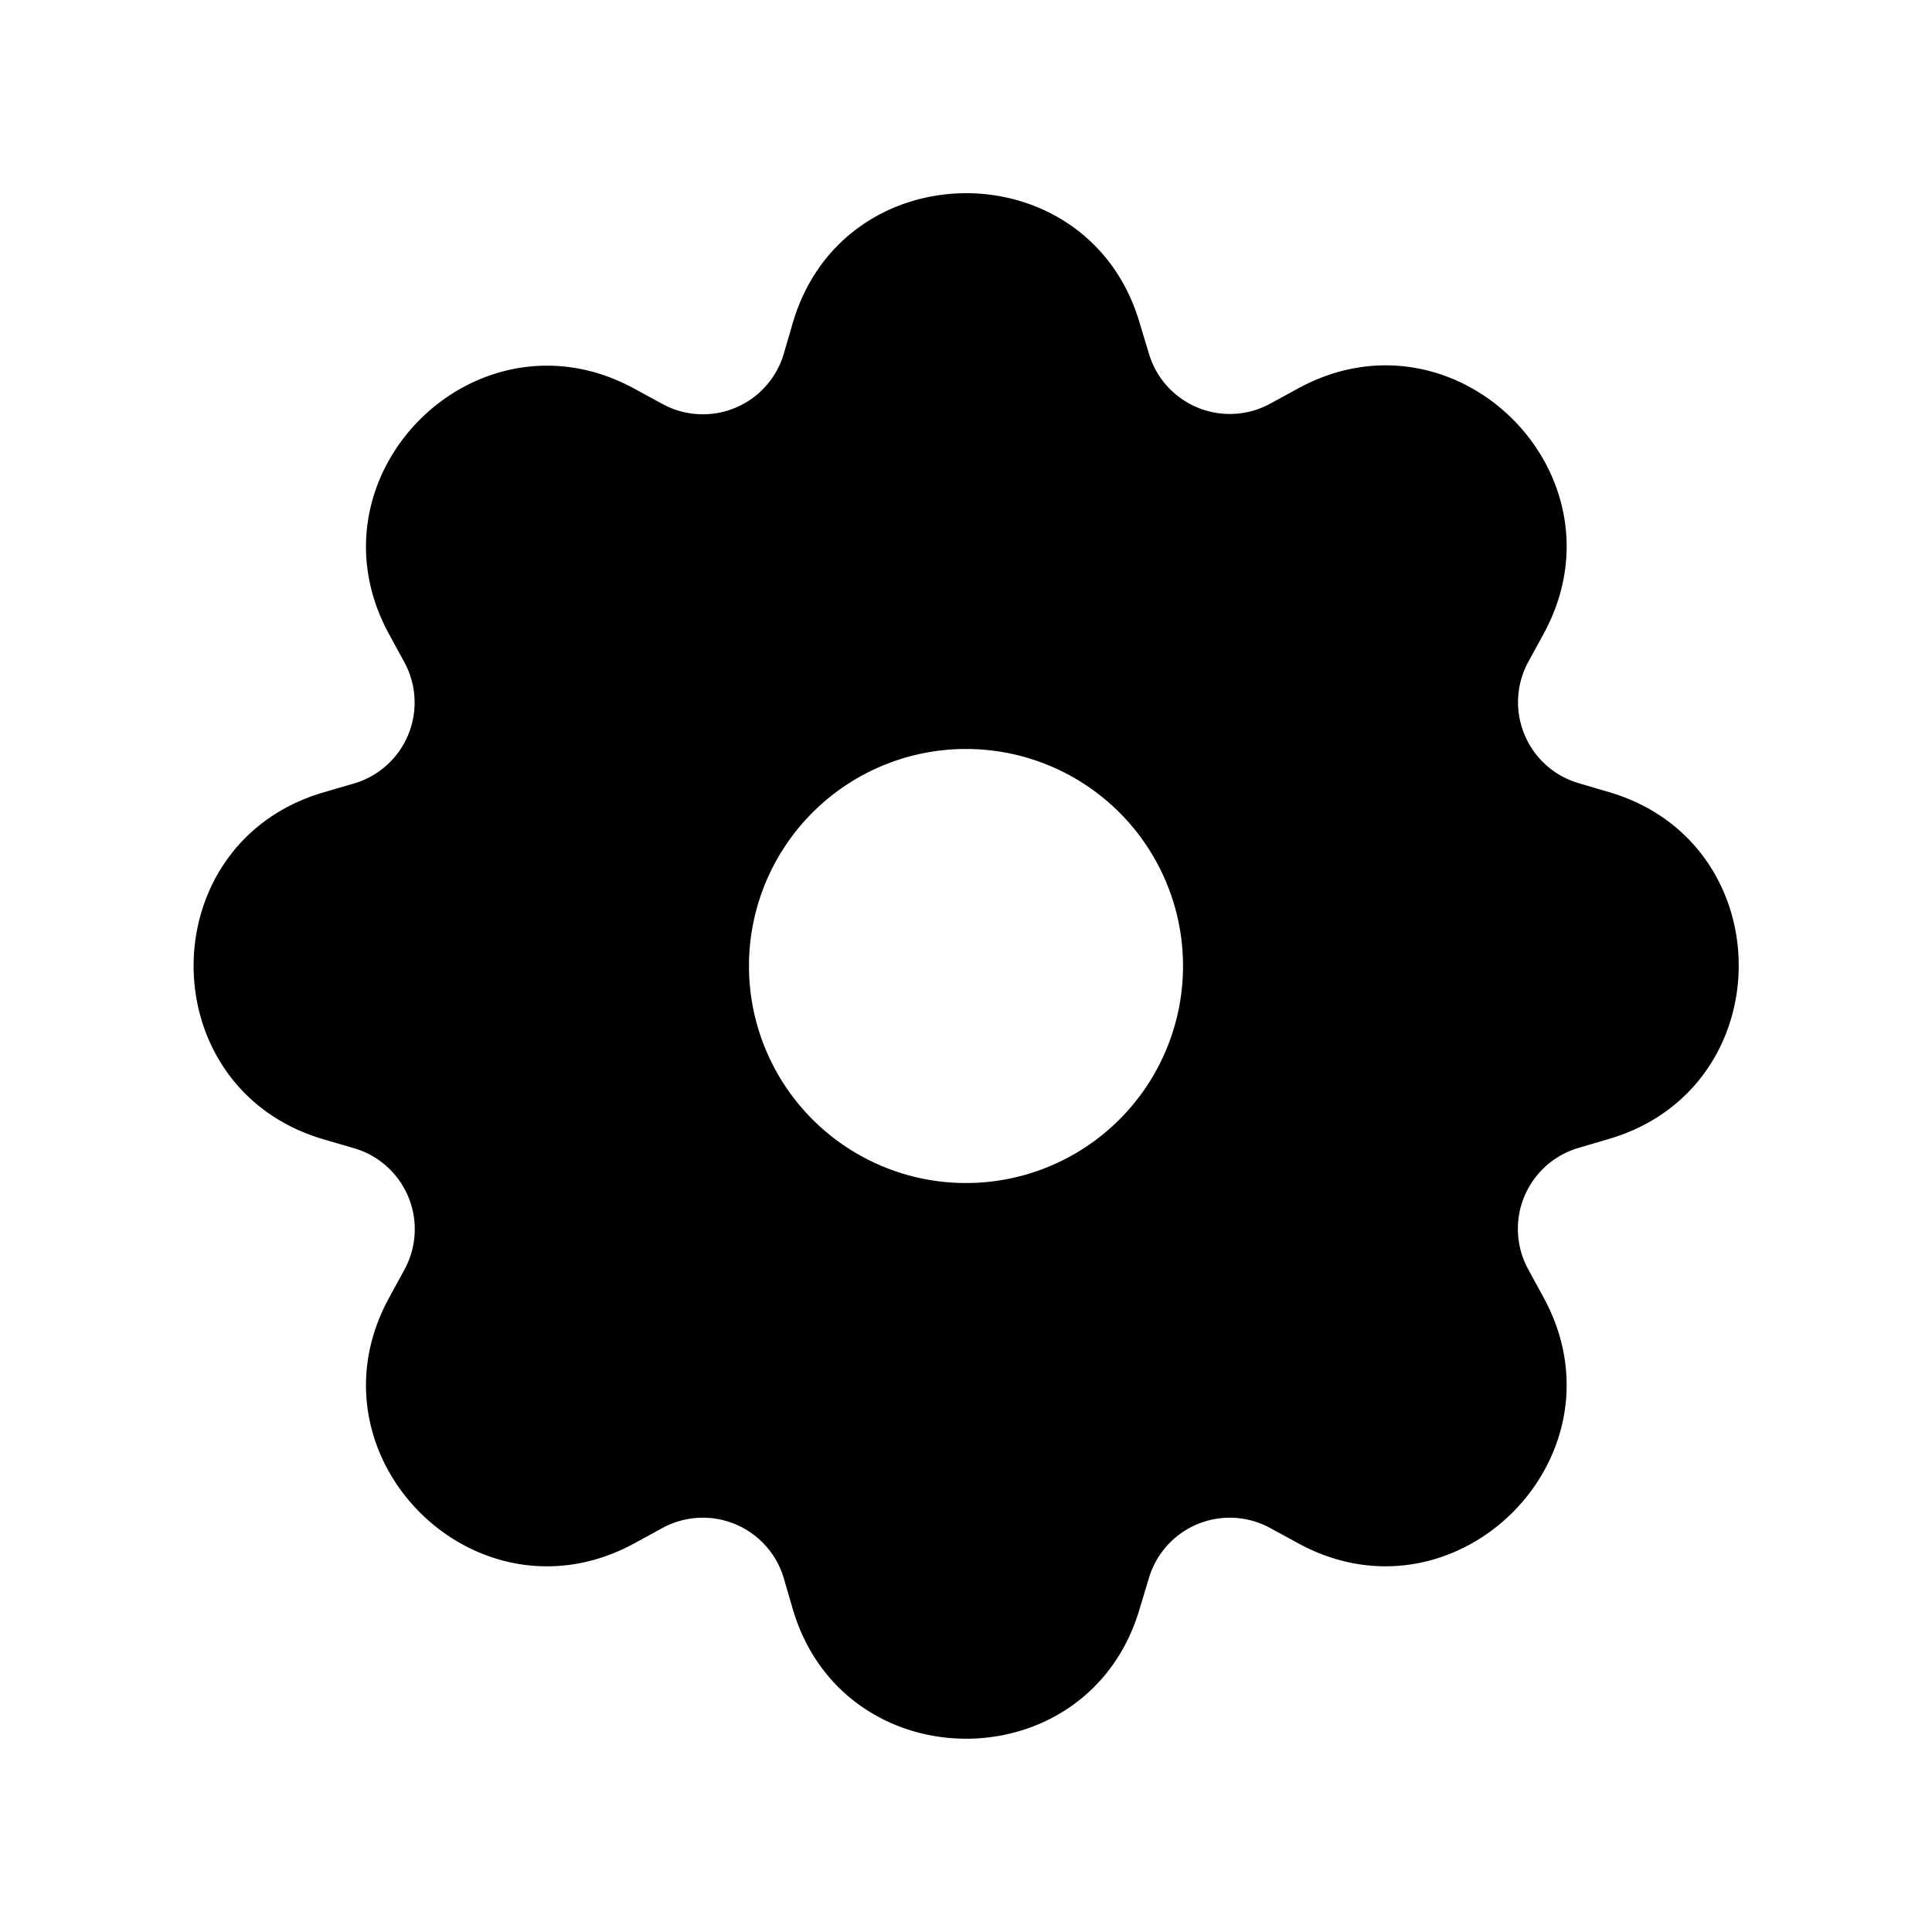 <svg width="6mm" height="6mm" viewBox="0 0 6 6" xmlns="http://www.w3.org/2000/svg"><path style="fill:#000;fill-opacity:1;stroke-width:.3" d="M3.001.6c-.23 0-.46.134-.539.403l-.028.096a.262.262 0 0 1-.376.156l-.088-.048c-.492-.268-1.03.27-.762.762l.048.088a.262.262 0 0 1-.156.376l-.096.028c-.537.158-.537.919 0 1.077l.096.028a.262.262 0 0 1 .156.377l-.048.088c-.268.492.27 1.03.762.762l.088-.048a.262.262 0 0 1 .376.156l.028.096c.158.537.919.537 1.077 0l.029-.096a.262.262 0 0 1 .376-.156l.088.048c.492.268 1.03-.271.762-.763l-.048-.088a.262.262 0 0 1 .156-.377l.095-.028c.537-.158.537-.919 0-1.077l-.095-.028a.262.262 0 0 1-.156-.376l.048-.088c.268-.492-.27-1.03-.762-.762l-.088.048a.262.262 0 0 1-.376-.156l-.029-.096C3.46.734 3.23.6 3.001.6ZM3 2.326a.674.674 0 0 1 .674.674.674.674 0 0 1-1.348 0 .674.674 0 0 1 .674-.674z"/></svg>